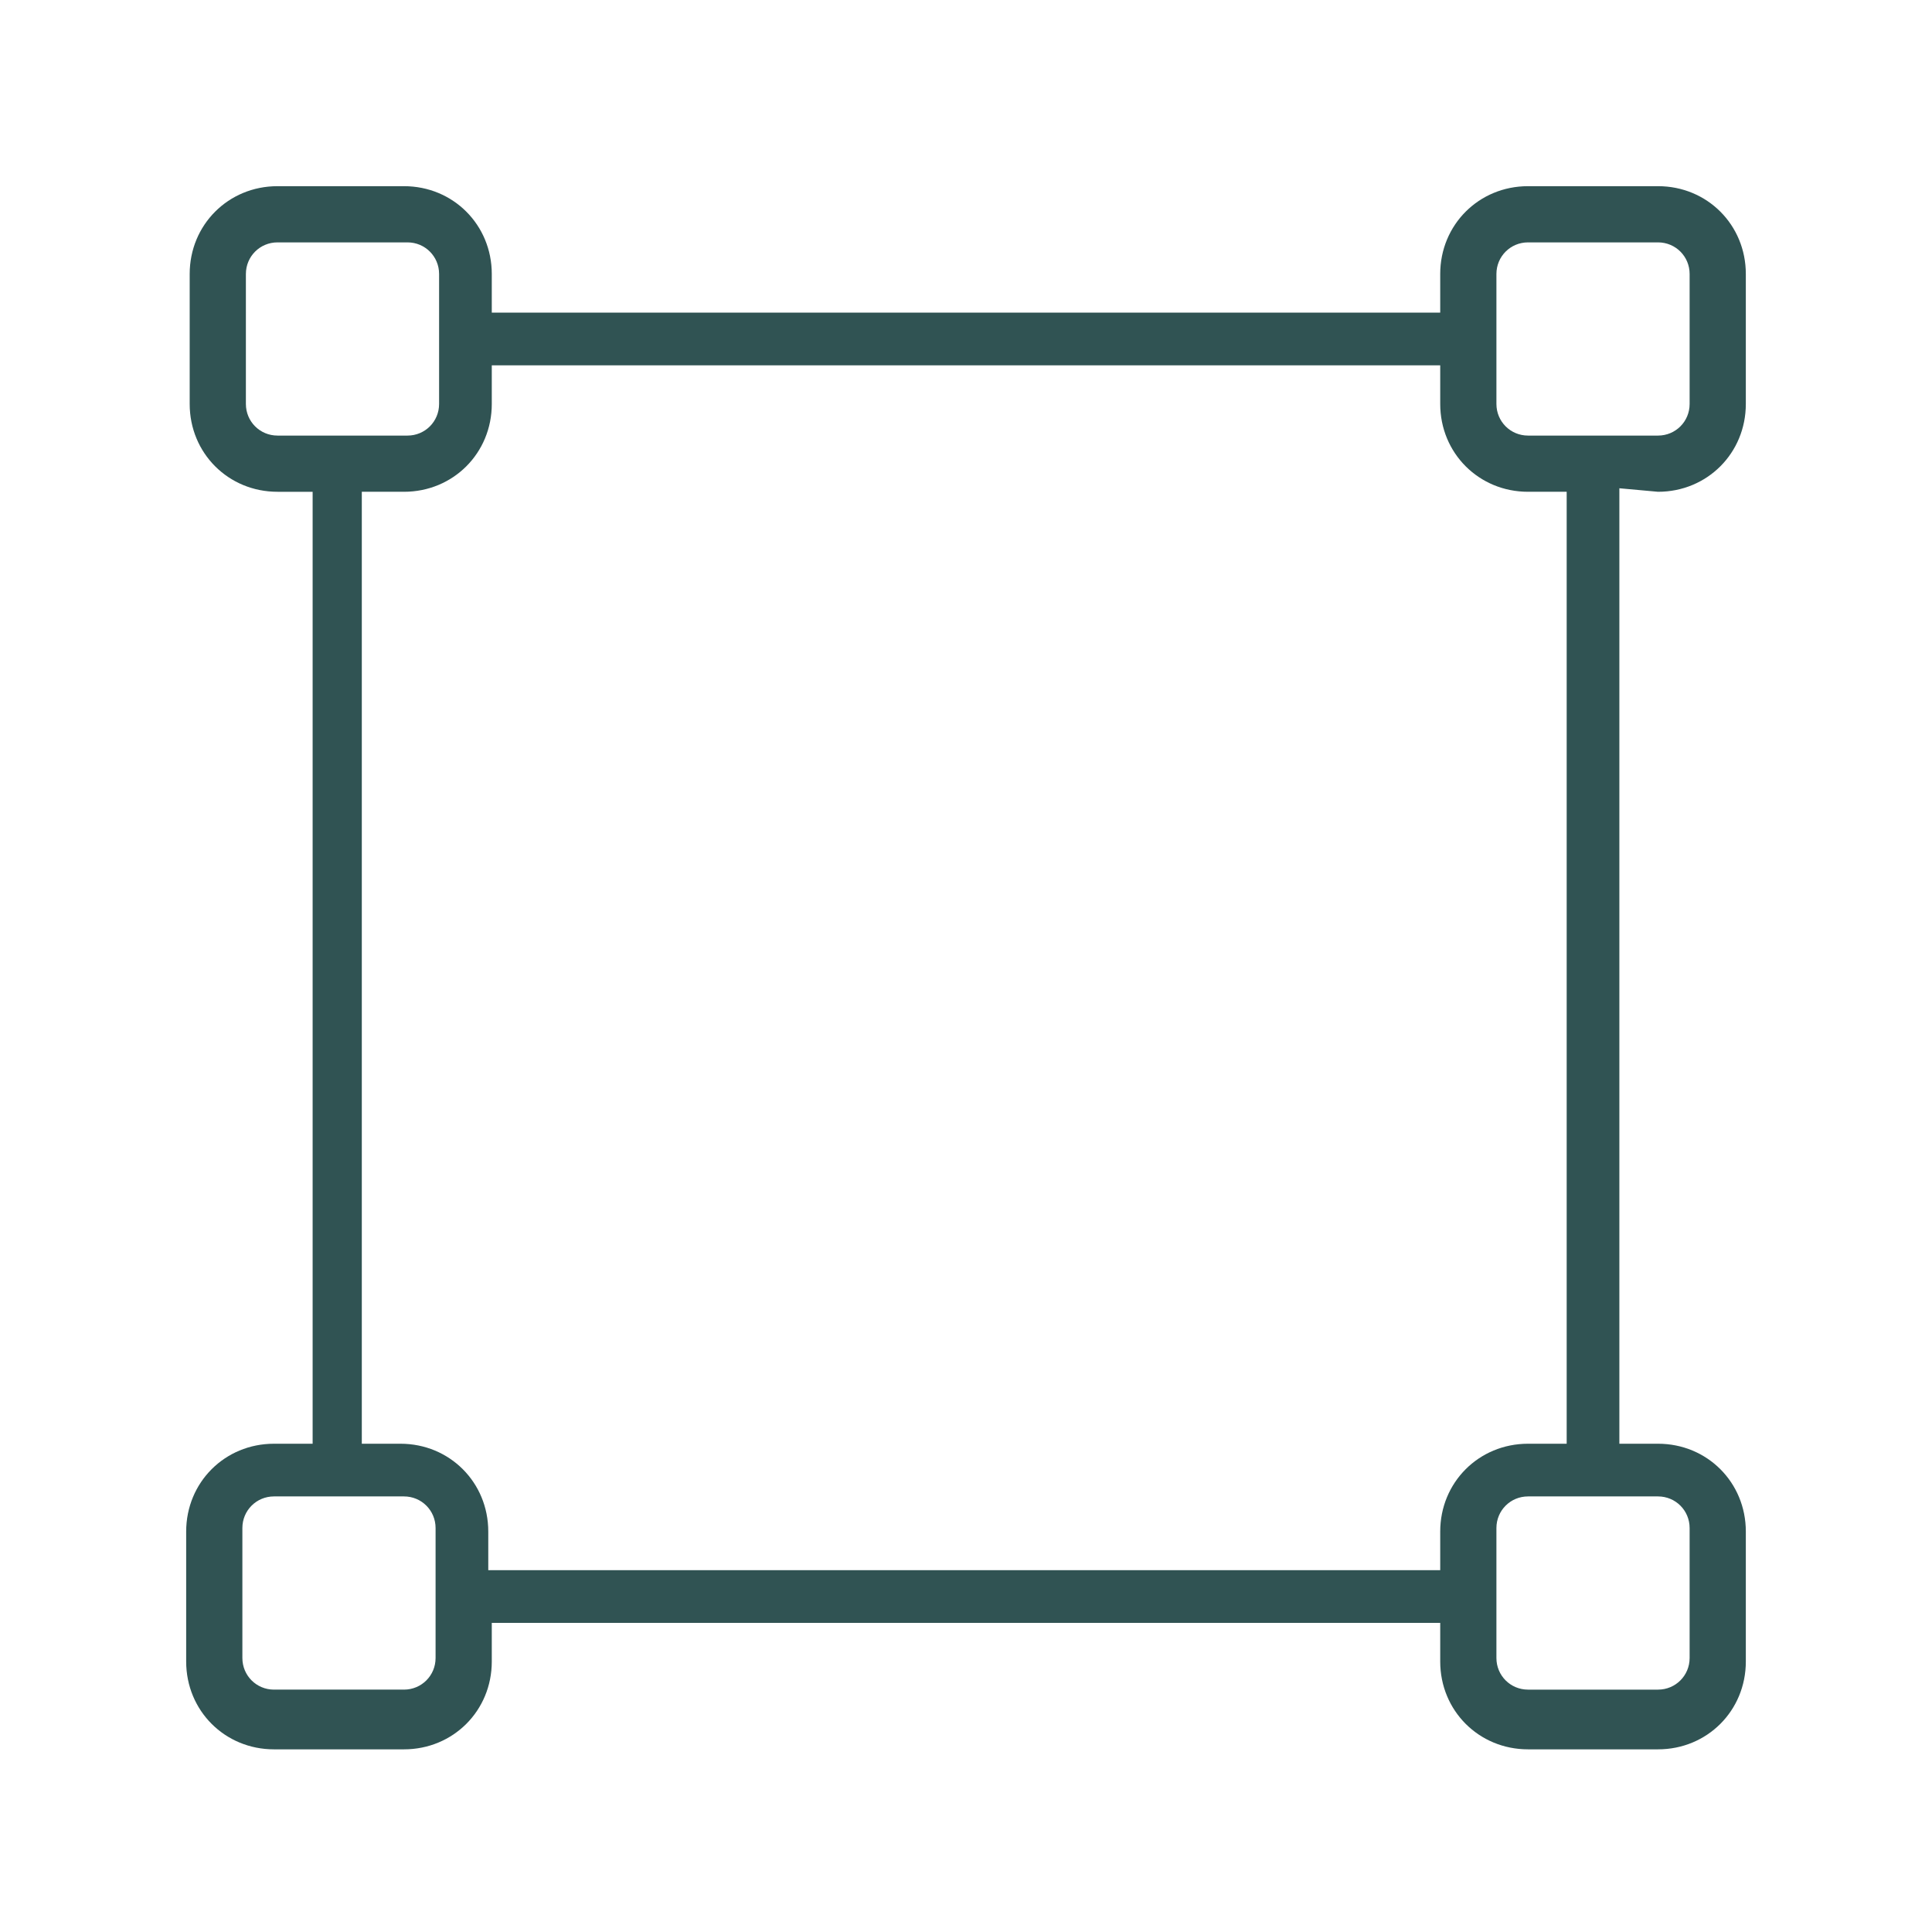 <?xml version="1.0" encoding="utf-8"?>
<!-- Generator: Adobe Illustrator 27.0.0, SVG Export Plug-In . SVG Version: 6.00 Build 0)  -->
<svg version="1.1" xmlns="http://www.w3.org/2000/svg" xmlns:xlink="http://www.w3.org/1999/xlink" x="0px" y="0px"
	 viewBox="0 0 55 55" style="enable-background:new 0 0 55 55;" xml:space="preserve">
<style type="text/css">
	.st0{display:none;}
	.st1{display:inline;fill:#305353;}
	.st2{display:inline;}
	.st3{fill:none;stroke:#315454;stroke-width:1.5;stroke-linecap:round;stroke-linejoin:round;stroke-miterlimit:10;}
	.st4{fill:#305353;}
</style>
<g id="Layer_1" class="st0">
	<path class="st1" d="M53.2,30.5v-6.4c0-1.9-1.2-3.4-2.6-3.4h-0.8v-7c0-1.5-1.2-2.7-2.6-2.7H29.2c-0.7,0-1.2,0.2-1.7,0.6
		c-0.5-0.4-1.1-0.6-1.7-0.6H7.9c-1.5,0-2.6,1.2-2.6,2.7v7H4.5c-1.5,0-2.6,1.4-2.6,3.3v6.4c-0.9,0-1.7,0.8-1.7,1.8v3.5
		c0,1,0.8,1.8,1.8,1.8h1.5l-0.7,5.1c0,0.3,0,0.5,0.2,0.7c0.2,0.2,0.4,0.3,0.7,0.3h1.7c0.4,0,0.7-0.2,0.9-0.6l2.3-5.6h38l2.3,5.6
		c0.1,0.4,0.5,0.6,0.9,0.6h1.7c0.3,0,0.5-0.1,0.7-0.3c0.2-0.2,0.3-0.5,0.2-0.7l-0.7-5.1h1.5c1,0,1.8-0.8,1.8-1.8v-3.5
		C54.9,31.4,54.1,30.6,53.2,30.5z M43.5,30.5l7.8-4.5v4.5H43.5z M51.3,23.9l-11.8,6.8c-1.9,1-4.1,1.1-6.1,0.3l-18.5-8.3h8.4h4.3
		h15.3h7.7C50.8,22.7,51.2,23.1,51.3,23.9z M11.4,20.8c0-0.9,0.7-1.7,1.6-1.7h7.7c0.9,0,1.6,0.7,1.6,1.7H11.4z M42.8,20.8H32.7
		c0-0.9,0.7-1.7,1.6-1.7H42c0.9,0,1.6,0.7,1.6,1.7H42.8z M29.2,12.9h17.9c0.4,0,0.8,0.4,0.8,0.8v7h-2.4c0-2-1.6-3.5-3.5-3.5h-7.7
		c-1.9,0-3.5,1.6-3.5,3.5h-2.4v-7C28.4,13.3,28.8,12.9,29.2,12.9z M7.1,13.8c0-0.5,0.3-0.8,0.8-0.8h17.9c0.4,0,0.8,0.4,0.8,0.8v7
		h-2.4c0-2-1.6-3.5-3.5-3.5H13c-1.9,0-3.5,1.6-3.5,3.5H7.1V13.8z M4.5,22.7h1.7h4.1l17.5,7.9H3.7v-6.4C3.7,23.2,4.2,22.7,4.5,22.7z
		 M4.7,42l0.6-4.3h1.2L4.7,42z M50.3,42l-1.8-4.3h1.2L50.3,42z M53,35.8h-5.9c0,0,0,0,0,0H7.9H2v-3.4h29.7c0.1,0,0.1,0,0.2,0
		l0.7,0.3c0,0,0,0,0,0c1.1,0.5,2.3,0.7,3.5,0.7c1.4,0,2.9-0.3,4.2-1c0,0,0,0,0.1,0H53V35.8z"/>
</g>
<g id="Layer_2" class="st0">
	<path class="st1" d="M50.6,7.5l-47.2-5C3,2.5,2.6,2.8,2.5,3.3C2.5,3.7,2.8,4.2,3.3,4.2l47.2,5c0.2,0,0.3,0.2,0.3,0.4V14
		c0,0.2-0.2,0.4-0.4,0.4H3.4c-0.5,0-0.9,0.4-0.9,0.9c0,0.5,0.4,0.9,0.9,0.9h40.3v34.6H29.8l-0.1-13.5h8.8c0.5,0,0.9-0.4,0.9-0.9
		c0-0.5-0.4-0.9-0.9-0.9H19.6c-0.5,0-0.9,0.4-0.9,0.9c0,0.5,0.4,0.9,0.9,0.9H28l0.1,13.5h-5.2v-6.4c0-1-0.8-1.8-1.7-1.8h-6.8V31.3
		c0-0.5-0.4-0.9-0.9-0.9s-0.9,0.4-0.9,0.9v19.5H5.9c-0.5,0-0.9,0.4-0.9,0.9c0,0.5,0.4,0.9,0.9,0.9h42.9c0.5,0,0.9-0.4,0.9-0.9
		c0-0.5-0.4-0.9-0.9-0.9h-3.4V16.1h5.1c1.1,0,2.1-1,2.1-2.1V9.6C52.5,8.5,51.7,7.6,50.6,7.5z M14.3,44.3h6.7c0,0,0,0,0,0.1v6.4h-6.8
		V44.3z"/>
</g>
<g id="Layer_3" class="st0">
	<g class="st2">
		<line class="st3" x1="-6.6" y1="39.1" x2="61.6" y2="39.1"/>
		<polygon class="st3" points="33.8,39.1 16.3,39.1 12.1,33.1 36.4,33.1 		"/>
		<line class="st3" x1="21.9" y1="7.7" x2="21.9" y2="32.4"/>
		<polygon class="st3" points="24.2,8.4 33.1,29.3 24.2,29.3 		"/>
		<line class="st3" x1="17.1" y1="39.1" x2="35" y2="39.1"/>
		<line class="st3" x1="17.1" y1="41.8" x2="33.4" y2="41.8"/>
		<line class="st3" x1="20.8" y1="44.5" x2="31.2" y2="44.5"/>
		<line class="st3" x1="24.2" y1="47.3" x2="29.5" y2="47.3"/>
		<polygon class="st3" points="19.2,9.1 12.1,30.8 19.2,30.8 		"/>
	</g>
</g>
<g id="Layer_4" class="st0">
	<g class="st2">
		<circle class="st3" cx="33.3" cy="32.9" r="1.4"/>
		<path class="st3" d="M36.8,33.2c1-0.6,1.5-1.5,1.2-2.3c-0.3-0.9-1.7-1.1-3-0.5c0-1.4-0.8-2.6-1.7-2.6c-0.9,0-1.5,0.9-1.6,2.2
			c-1.1-0.5-2.3-0.4-2.7,0.2c-0.4,0.6-0.1,1.7,0.9,2.5c-1,0.6-1.5,1.5-1.2,2.3c0.3,0.9,1.7,1.1,3,0.5c0,1.4,0.8,2.6,1.7,2.6
			c0.9,0,1.5-0.9,1.6-2.2c1.1,0.5,2.3,0.4,2.7-0.2C38.1,34.9,37.7,34,36.8,33.2z"/>
		<line class="st3" x1="33.3" y1="38" x2="33.3" y2="45"/>
		<path class="st3" d="M35.7,38.7c-1.3,0.8-2,2-2,3.4c1.2,0.6,2.7,0.8,4,0.1c1.3-0.8,2-2,2-3.4C38.5,38.2,37,38.1,35.7,38.7z"/>
		<line class="st3" x1="1.1" y1="45" x2="53.9" y2="45"/>
		<path class="st3" d="M52.3,21.2c0,6.1-2.8,11.2-6.4,11.2c-3.4,0-6.4-5-6.4-11.2S42.4,10,45.9,10C49.5,10,52.3,15,52.3,21.2z"/>
		<line class="st3" x1="46" y1="44.4" x2="46" y2="20.3"/>
		<line class="st3" x1="48.9" y1="25.8" x2="46.5" y2="27.5"/>
		<line class="st3" x1="45.9" y1="23.9" x2="43.3" y2="22.3"/>
		<polyline class="st3" points="1.2,34.3 8.5,41.6 23.5,41.6 26.4,44.4 		"/>
		<line class="st3" x1="10.6" y1="41.9" x2="7.9" y2="44.6"/>
		<polyline class="st3" points="4.3,34.3 9.6,39.6 22.7,39.6 		"/>
	</g>
</g>
<g id="Layer_5" class="st0">
	<g class="st2">
		<path class="st4" d="M49,18.6c0,0-0.1-0.1-0.1-0.1L31.8,6.7c-2.6-1.7-5.9-1.7-8.5,0L6.2,18.5c0,0,0,0,0,0c0,0-0.1,0-0.1,0.1
			c-0.2,0.1-0.2,0.3-0.2,0.5c0,0.4,0.3,0.7,0.7,0.7c0,0,0,0,0,0c0,0,0,0,0,0c0.1,0,0.1,0,0.2,0c0.1,0,0.1,0,0.2-0.1
			c0.2-0.1,0.4-0.3,0.7-0.5L24.7,7.4c1.7-1.1,3.9-1.1,5.6,0l17.1,11.8c0.1,0,0.3,0.3,0.6,0.4c0.1,0.1,0.1,0.1,0.2,0.1c0,0,0,0,0,0
			c0.1,0,0.1,0,0.2,0c0.4,0,0.7-0.3,0.7-0.7C49.1,18.9,49.1,18.7,49,18.6z"/>
		<path class="st4" d="M48.9,48.9c0-0.4-0.3-0.7-0.7-0.8H43v-3.9c1.5-0.5,2.6-2,2.6-3.6v-4.1c0-1-0.4-2-1.1-2.7L43,32.5l-0.3-0.4
			l0.6-0.4c0.3-0.2,0.4-0.7,0.1-1c-0.2-0.3-0.7-0.4-1-0.1l-0.4,0.3l-3.7-7.5c-0.7-1.3-2-2.1-3.5-2.1H20.1c-1.5,0-2.8,0.8-3.5,2.1
			l-3.7,7.5l-0.4-0.3c-0.3-0.2-0.8-0.2-1,0.1c-0.2,0.3-0.2,0.8,0.1,1l0.6,0.5l-1.6,1.6c-0.7,0.7-1.1,1.7-1.1,2.7v4.1
			c0,1.6,1,3.1,2.6,3.6v3.9H6.9c-0.4,0-0.8,0.3-0.8,0.8s0.3,0.8,0.8,0.8h41.3C48.5,49.6,48.9,49.3,48.9,48.9z M18.2,23.4
			c0.2-0.5,0.4-0.8,1.6-0.8h16c0.5,0,1,0.4,1.2,0.9l4,8.2H14L18.2,23.4z M41.4,48.1h-28v-3.6h28V48.1z M12.9,43c-0.8,0-2-1.2-2-2.1
			V36c0-0.5,0.1-0.9,0.4-1.2l2-1.9h28.4l2,1.9c0.3,0.3,0.4,0.7,0.4,1.2v4.9c0,0.9-1.2,2.1-1.9,2.1H12.9z"/>
	</g>
</g>
<g id="Layer_6">
	<g>
		<path class="st4" d="M47.2,14c1.4,0,2.5-1.1,2.5-2.5V7.8c0-1.4-1.1-2.5-2.5-2.5h-3.7c-1.4,0-2.5,1.1-2.5,2.5v1.1H14V7.8
			c0-1.4-1.1-2.5-2.5-2.5H7.9c-1.4,0-2.5,1.1-2.5,2.5v3.7c0,1.4,1.1,2.5,2.5,2.5h1v27.1H7.8c-1.4,0-2.5,1.1-2.5,2.5v3.7
			c0,1.4,1.1,2.5,2.5,2.5h3.7c1.4,0,2.5-1.1,2.5-2.5v-1.1H41v1.1c0,1.4,1.1,2.5,2.5,2.5h3.7c1.4,0,2.5-1.1,2.5-2.5v-3.7
			c0-1.4-1.1-2.5-2.5-2.5h-1.1V13.9L47.2,14L47.2,14z M42.6,7.8c0-0.5,0.4-0.9,0.9-0.9h3.7c0.5,0,0.9,0.4,0.9,0.9v3.7
			c0,0.5-0.4,0.9-0.9,0.9h-1.1h-2.6c-0.5,0-0.9-0.4-0.9-0.9V8.9V7.8z M7.9,12.4c-0.5,0-0.9-0.4-0.9-0.9V7.8c0-0.5,0.4-0.9,0.9-0.9
			h3.7c0.5,0,0.9,0.4,0.9,0.9v1.1v2.6c0,0.5-0.4,0.9-0.9,0.9H8.9H7.9z M12.4,47.2c0,0.5-0.4,0.9-0.9,0.9H7.8c-0.5,0-0.9-0.4-0.9-0.9
			v-3.7c0-0.5,0.4-0.9,0.9-0.9h1.1h2.6c0.5,0,0.9,0.4,0.9,0.9v2.6V47.2z M47.2,42.6c0.5,0,0.9,0.4,0.9,0.9v3.7
			c0,0.5-0.4,0.9-0.9,0.9h-3.7c-0.5,0-0.9-0.4-0.9-0.9v-1.1v-2.6c0-0.5,0.4-0.9,0.9-0.9h2.6L47.2,42.6L47.2,42.6z M44.6,41.1h-1.1
			c-1.4,0-2.5,1.1-2.5,2.5v1.1H13.9v-1.1c0-1.4-1.1-2.5-2.5-2.5h-1.1V14h1.2c1.4,0,2.5-1.1,2.5-2.5v-1.1h27v1.1
			c0,1.4,1.1,2.5,2.5,2.5h1.1V41.1z"/>
	</g>
	<g>
	</g>
	<g>
	</g>
	<g>
	</g>
	<g>
	</g>
	<g>
	</g>
	<g>
	</g>
</g>
</svg>
